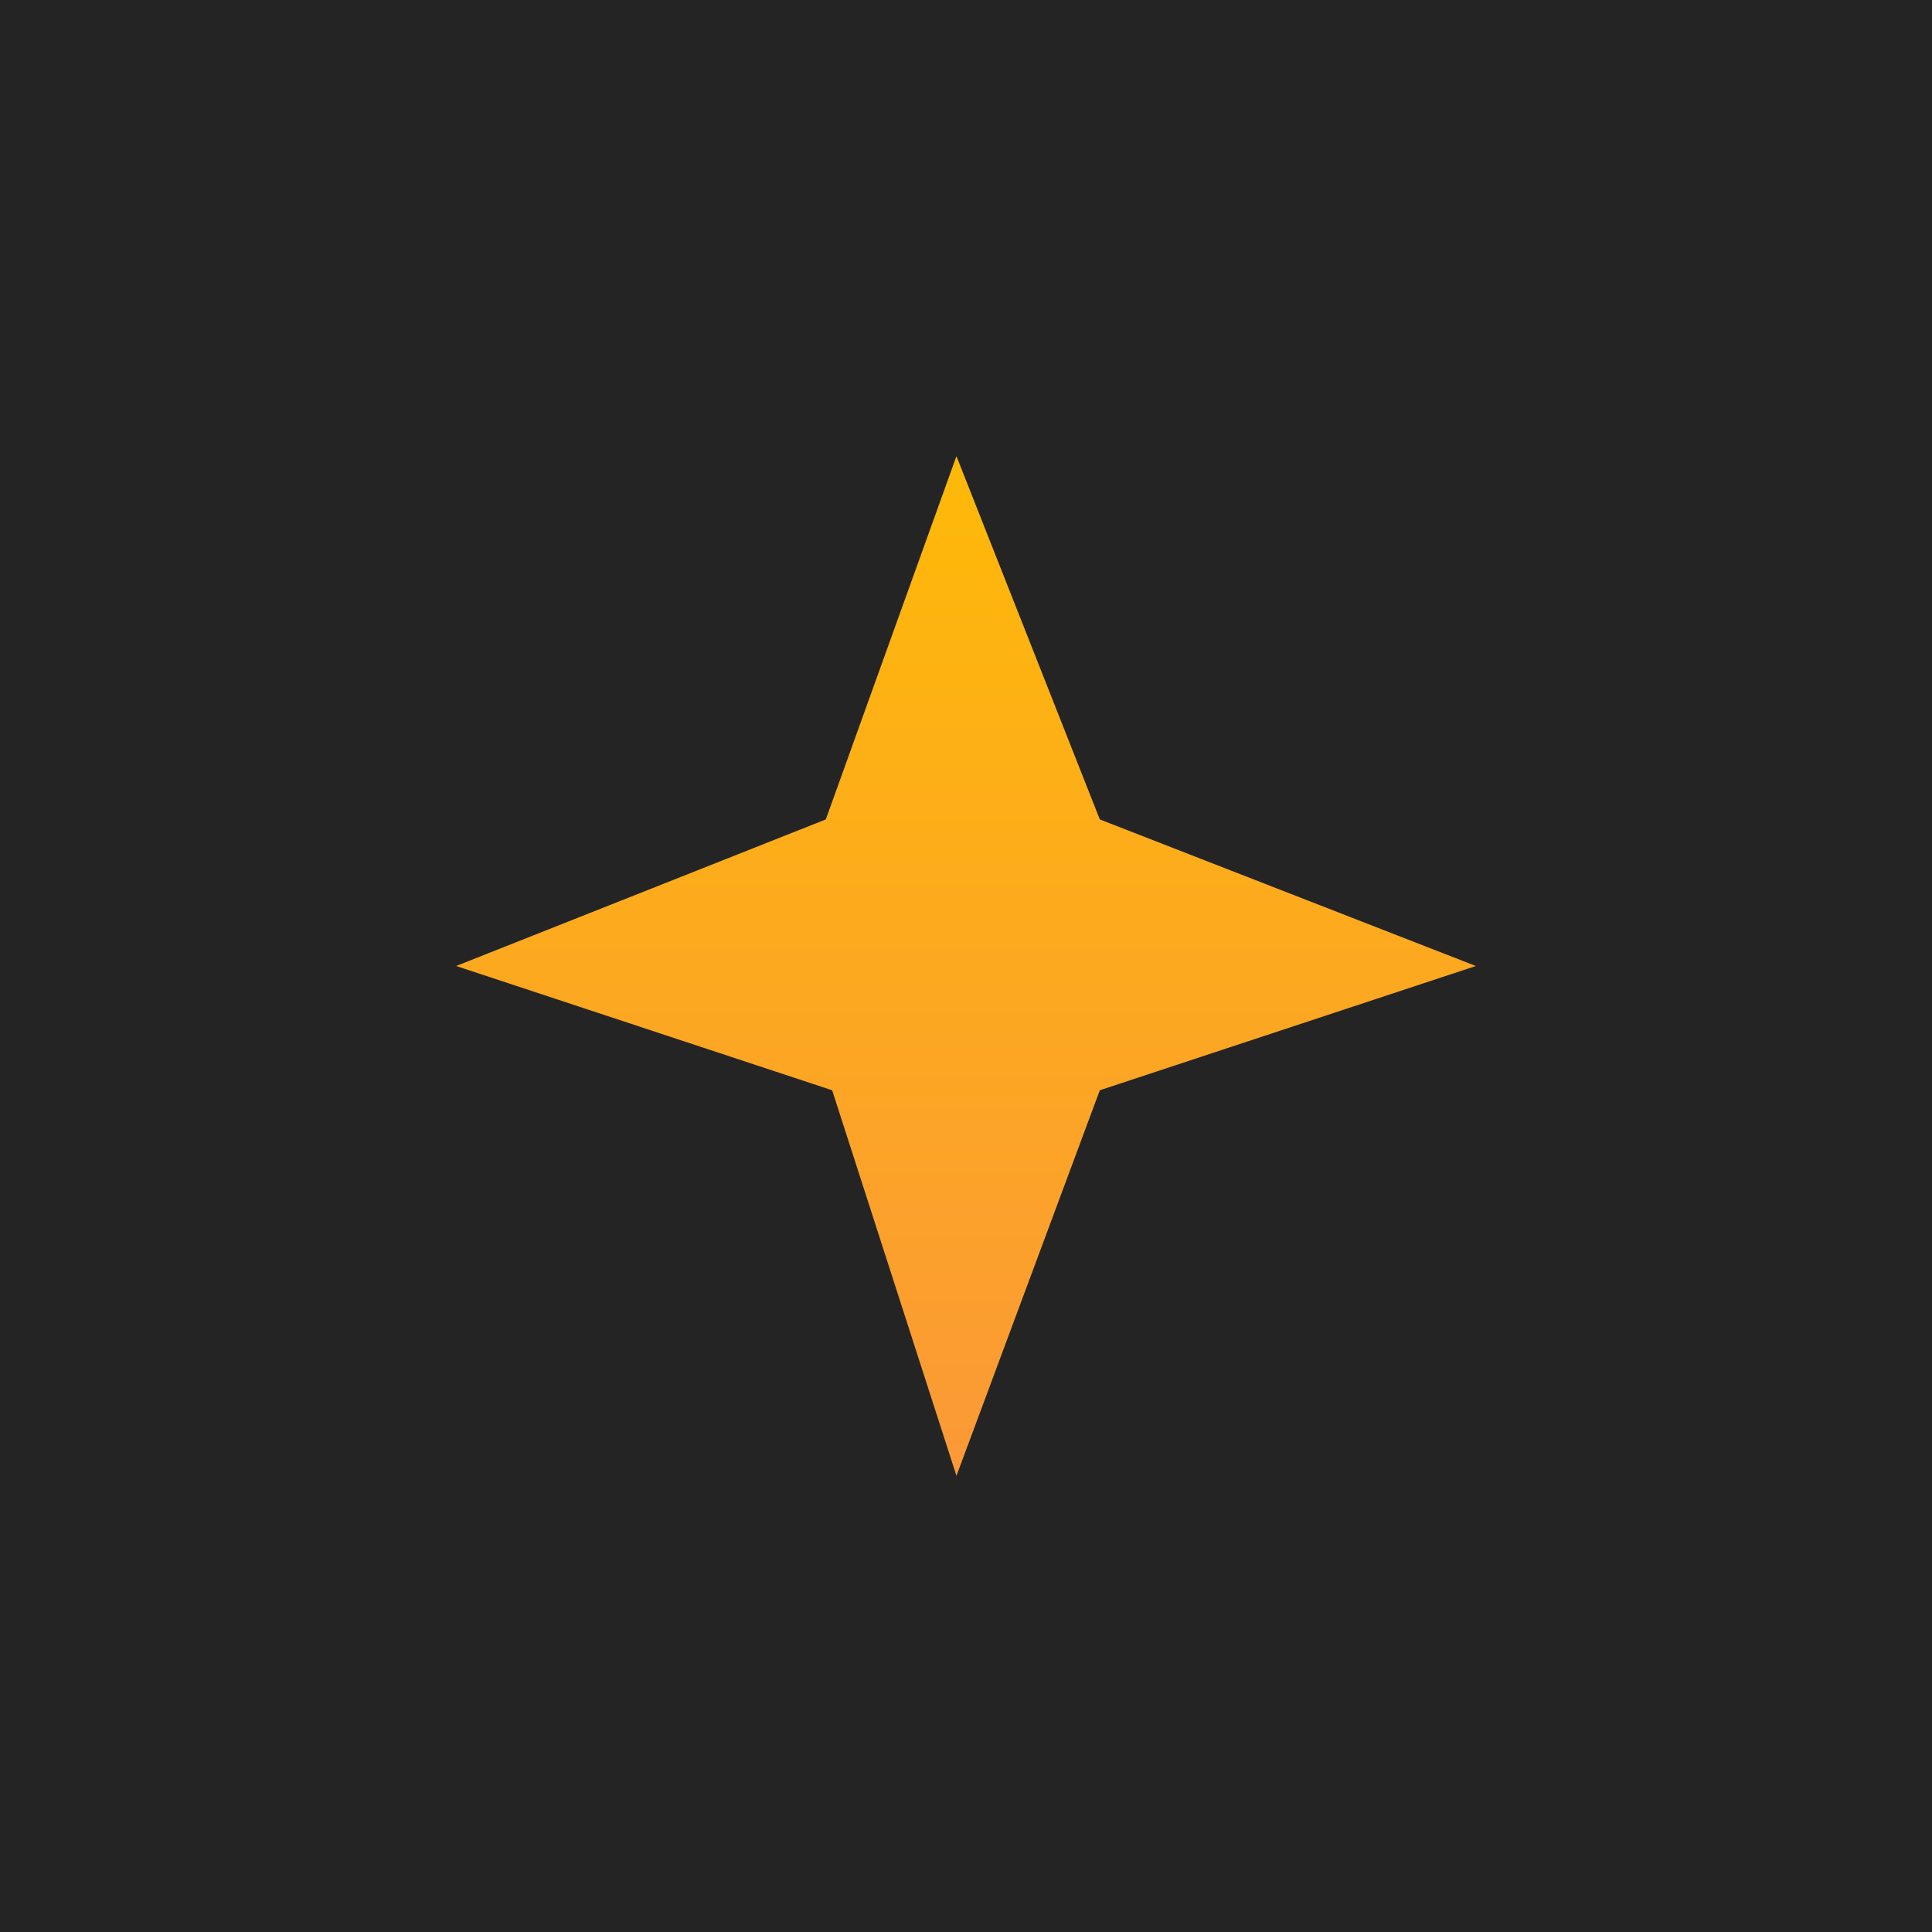 <svg width="72" height="72" viewBox="0 0 72 72" fill="none" xmlns="http://www.w3.org/2000/svg">
<g clip-path="url(#clip0_892_130)">
<path d="M72 0H0V72H72V0Z" fill="#242424"/>
<path d="M17 36L30.775 30.538L35.644 17L40.987 30.538L55 36L40.987 40.631L35.644 55L31.012 40.631L17 36Z" fill="url(#paint0_linear_892_130)"/>
</g>
<defs>
<linearGradient id="paint0_linear_892_130" x1="36" y1="17" x2="36" y2="55" gradientUnits="userSpaceOnUse">
<stop stop-color="#FEB908"/>
<stop offset="1" stop-color="#FB9937"/>
</linearGradient>
<clipPath id="clip0_892_130">
<rect width="72" height="72" fill="white"/>
</clipPath>
</defs>
</svg>
